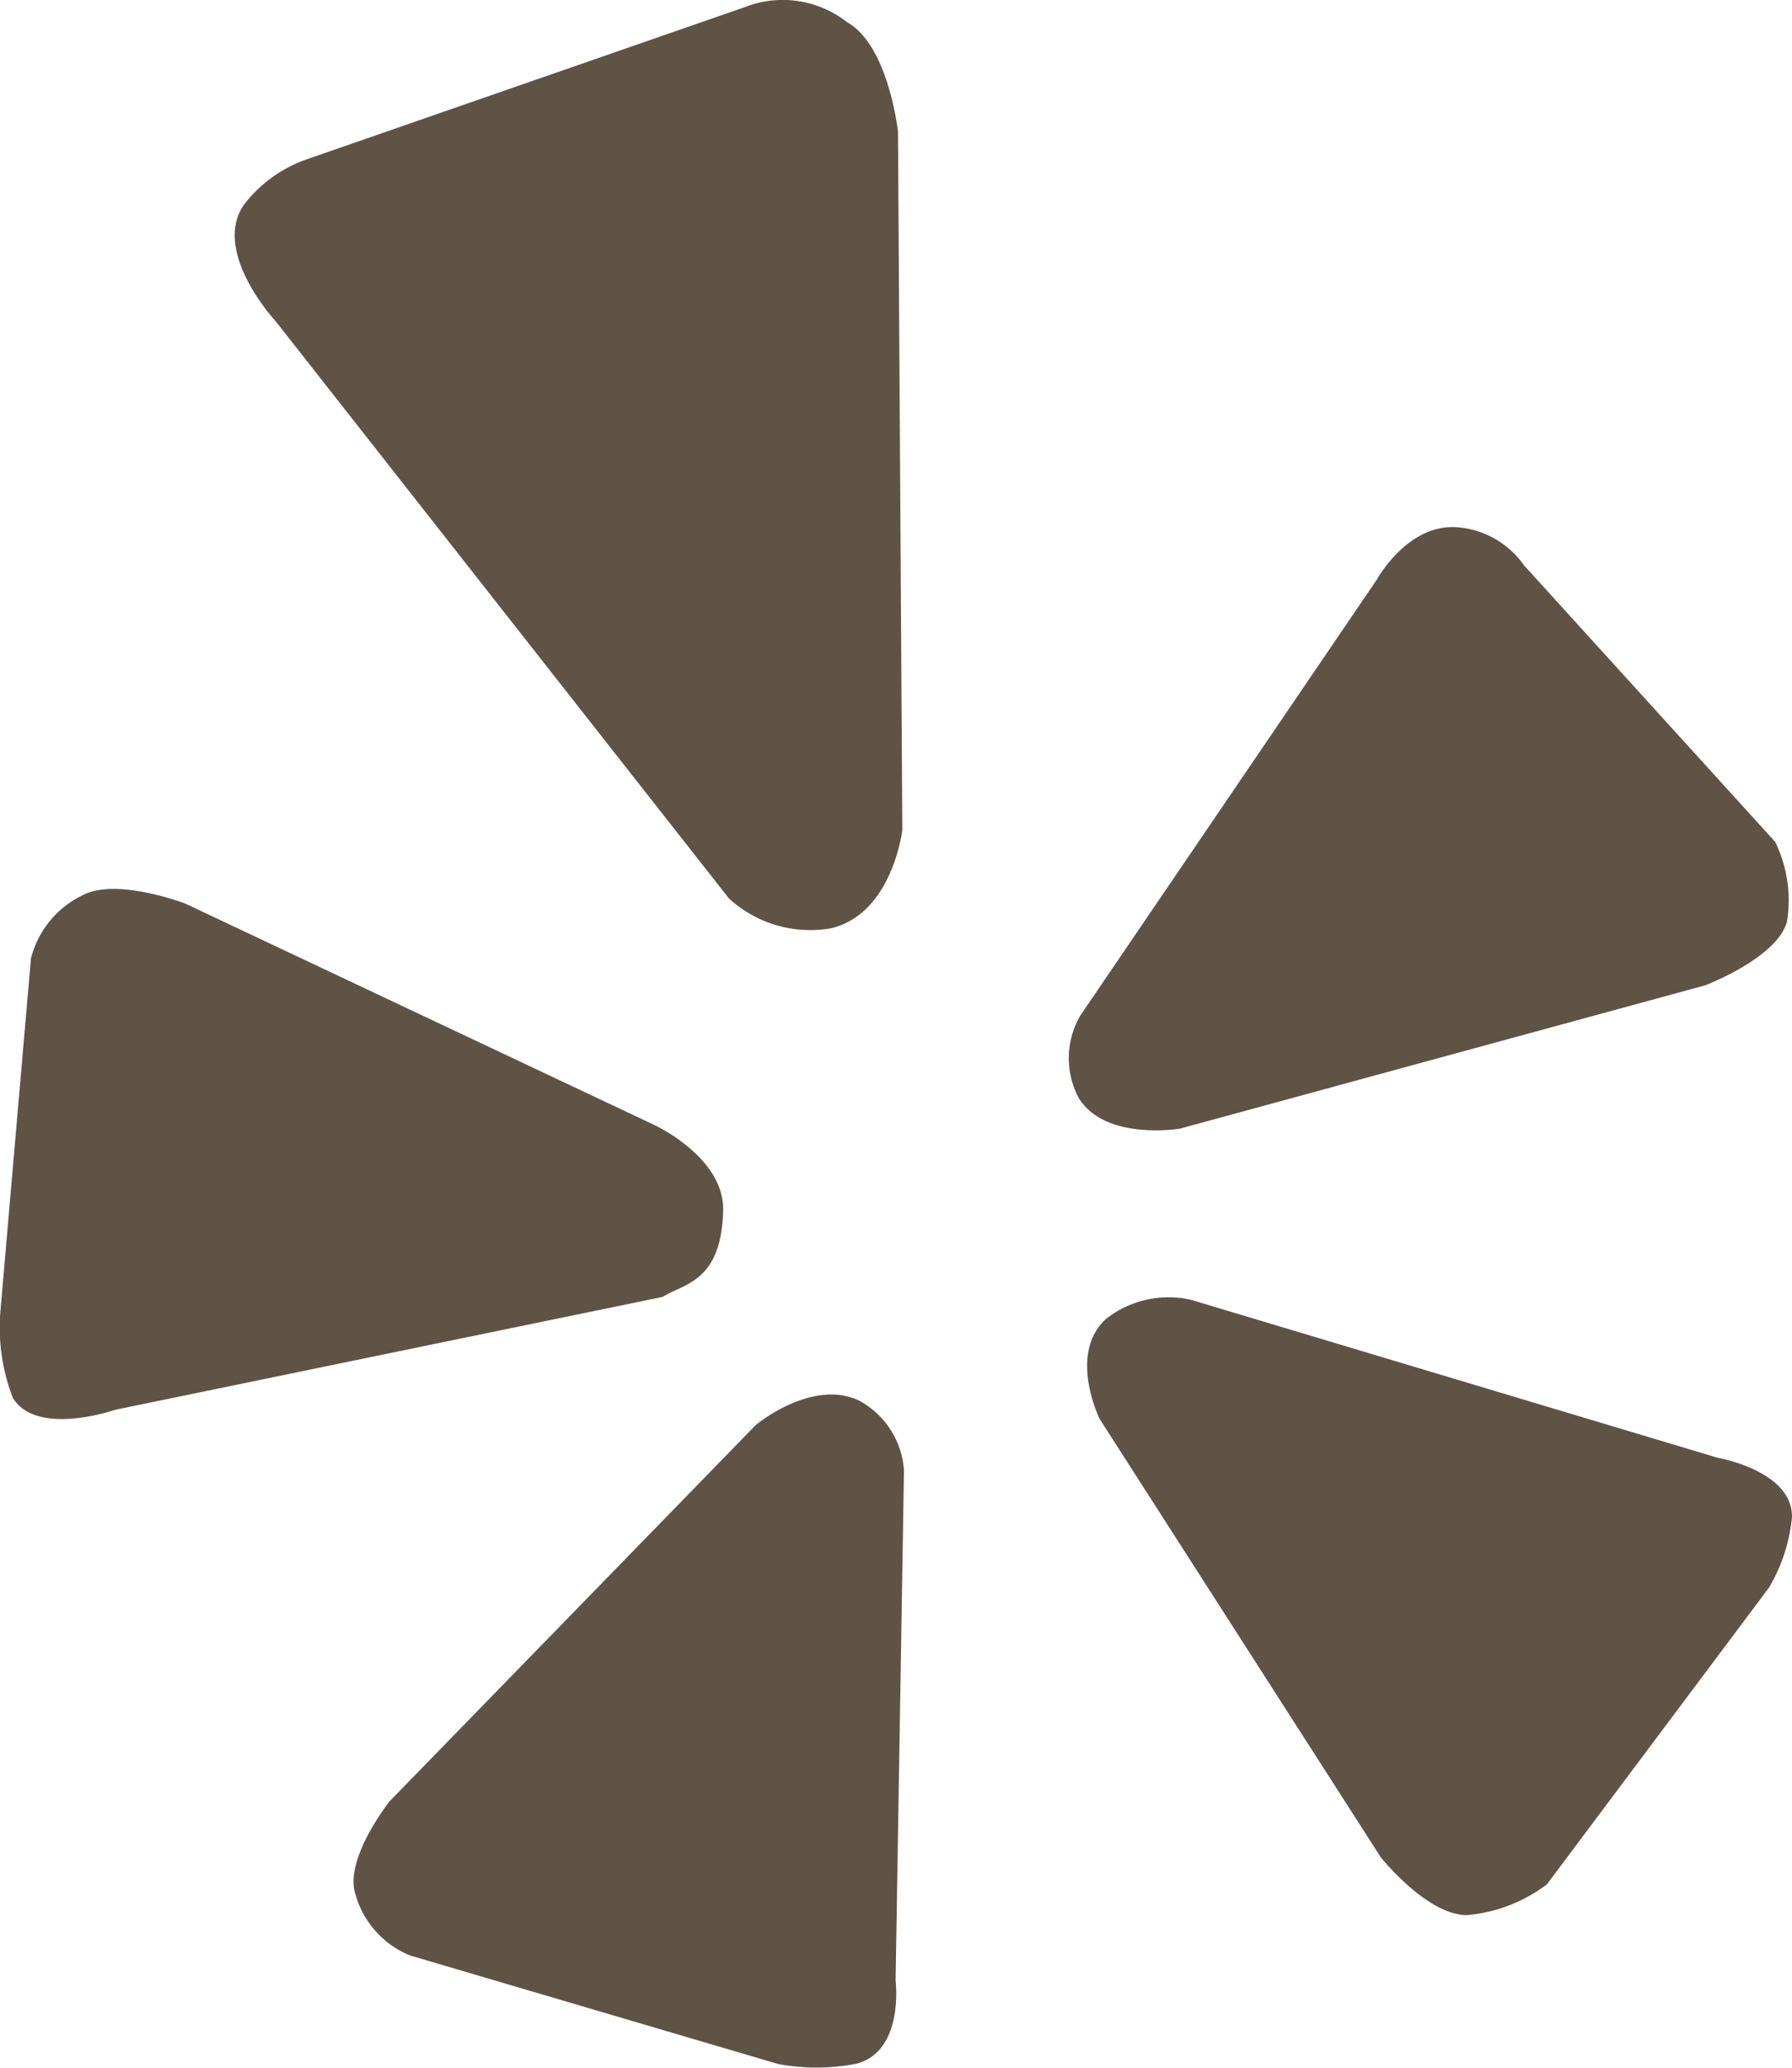 <svg id="Layer_1" data-name="Layer 1" xmlns="http://www.w3.org/2000/svg" viewBox="0 0 37.861 43.685">
  <defs>
    <style>
      .cls-1 {
        fill: #5f5346;
      }
    </style>
  </defs>
  <title>c15f0a2d-563e-42b7-b27c-d2b925143936</title>
  <g>
    <path class="cls-1" d="M30.992,40.462a3.267,3.267,0,0,0,1.69-.65l4.694-6.271a3.594,3.594,0,0,0,.484-1.485c.018-.985-1.571-1.257-1.571-1.257L25.168,27.463a2.134,2.134,0,0,0-1.814.414c-.789.745-.122,2.1-.122,2.1l5.943,9.266S30.149,40.462,30.992,40.462Z" transform="translate(0 0)"/>
    <path class="cls-1" d="M24.928,23.846l11.1-3.029s1.51-.573,1.726-1.34a2.811,2.811,0,0,0-.249-1.691l-5.3-5.835a1.907,1.907,0,0,0-1.412-.811c-1.05-.085-1.7,1.1-1.7,1.1l-6.268,9.216a1.785,1.785,0,0,0-.03,1.748C23.36,24.109,24.928,23.846,24.928,23.846Z" transform="translate(0 0)"/>
    <path class="cls-1" d="M17.548,19.614c1.306-.3,1.516-2.073,1.516-2.073L18.973,2.786S18.778.966,17.9.471A2.2,2.2,0,0,0,15.727.154l-9.212,3.2a2.858,2.858,0,0,0-1.37.984c-.67,1,.682,2.453.682,2.453L15.4,18.981A2.543,2.543,0,0,0,17.548,19.614Z" transform="translate(0 0)"/>
    <path class="cls-1" d="M1.732,18.921A2.034,2.034,0,0,0,.654,20.249L.012,27.664a4.137,4.137,0,0,0,.259,1.869c.505.83,2.165.252,2.165.252L14,27.4c.448-.283,1.236-.309,1.279-1.813.033-1.139-1.461-1.822-1.461-1.822l-9.9-4.673S2.445,18.526,1.732,18.921Z" transform="translate(0 0)"/>
    <path class="cls-1" d="M8.667,41.315l7.769,2.291A4.389,4.389,0,0,0,18.1,43.6c1.011-.273.822-1.756.822-1.756l.177-10.776a1.812,1.812,0,0,0-.947-1.476c-.993-.475-2.18.511-2.18.511L8.232,38.056s-.968,1.219-.722,1.965A1.963,1.963,0,0,0,8.667,41.315Z" transform="translate(0 0)"/>
  </g>
</svg>
